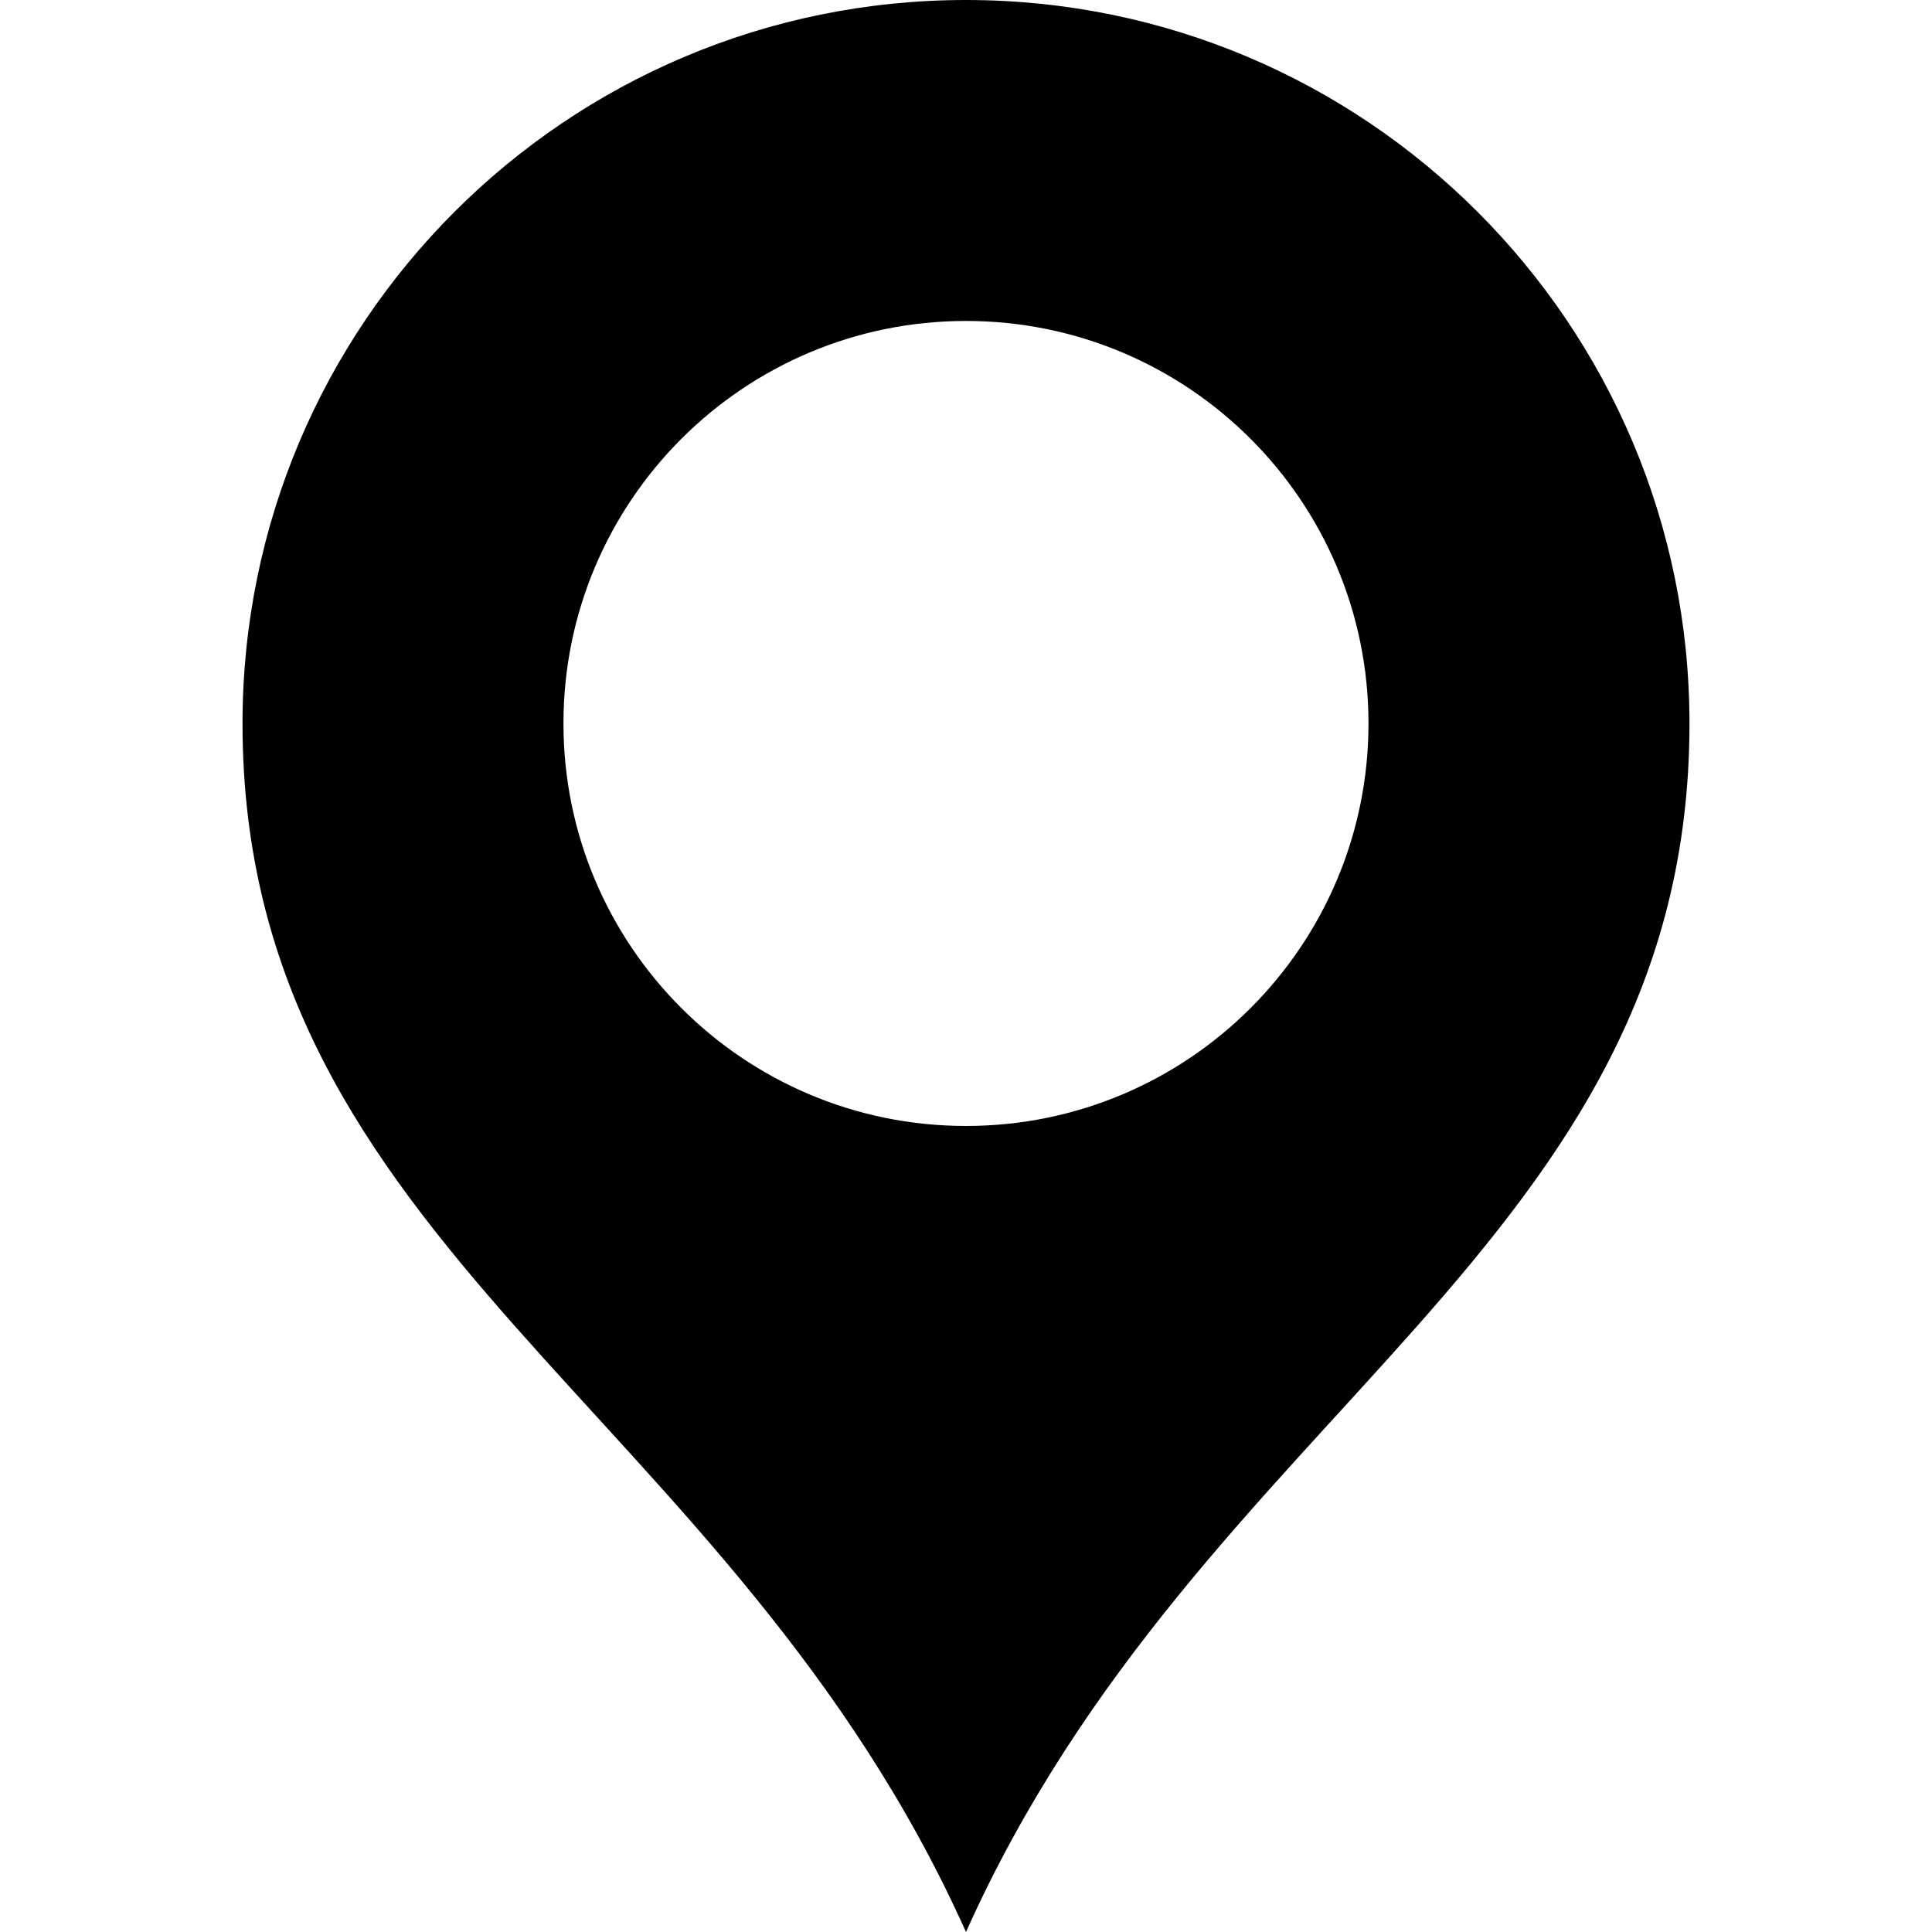<svg xmlns="http://www.w3.org/2000/svg" xmlns:xlink="http://www.w3.org/1999/xlink" version="1.1" x="0px" y="0px" viewBox="0 0 512 512" enable-background="new 0 0 512 512" xml:space="preserve" width="512px" height="512px"><path d="M255.996,0C150.104,0,64.271,85.833,64.271,191.725c0,138.708,129.566,181.558,191.725,320.275  c62.167-138.717,191.733-181.566,191.733-320.275C447.729,85.833,361.888,0,255.996,0z M255.988,298.392  c-58.9,0-106.667-47.758-106.667-106.667c0-58.909,47.767-106.667,106.667-106.667c58.925,0,106.675,47.758,106.675,106.667  C362.663,250.633,314.913,298.392,255.988,298.392z"/></svg>